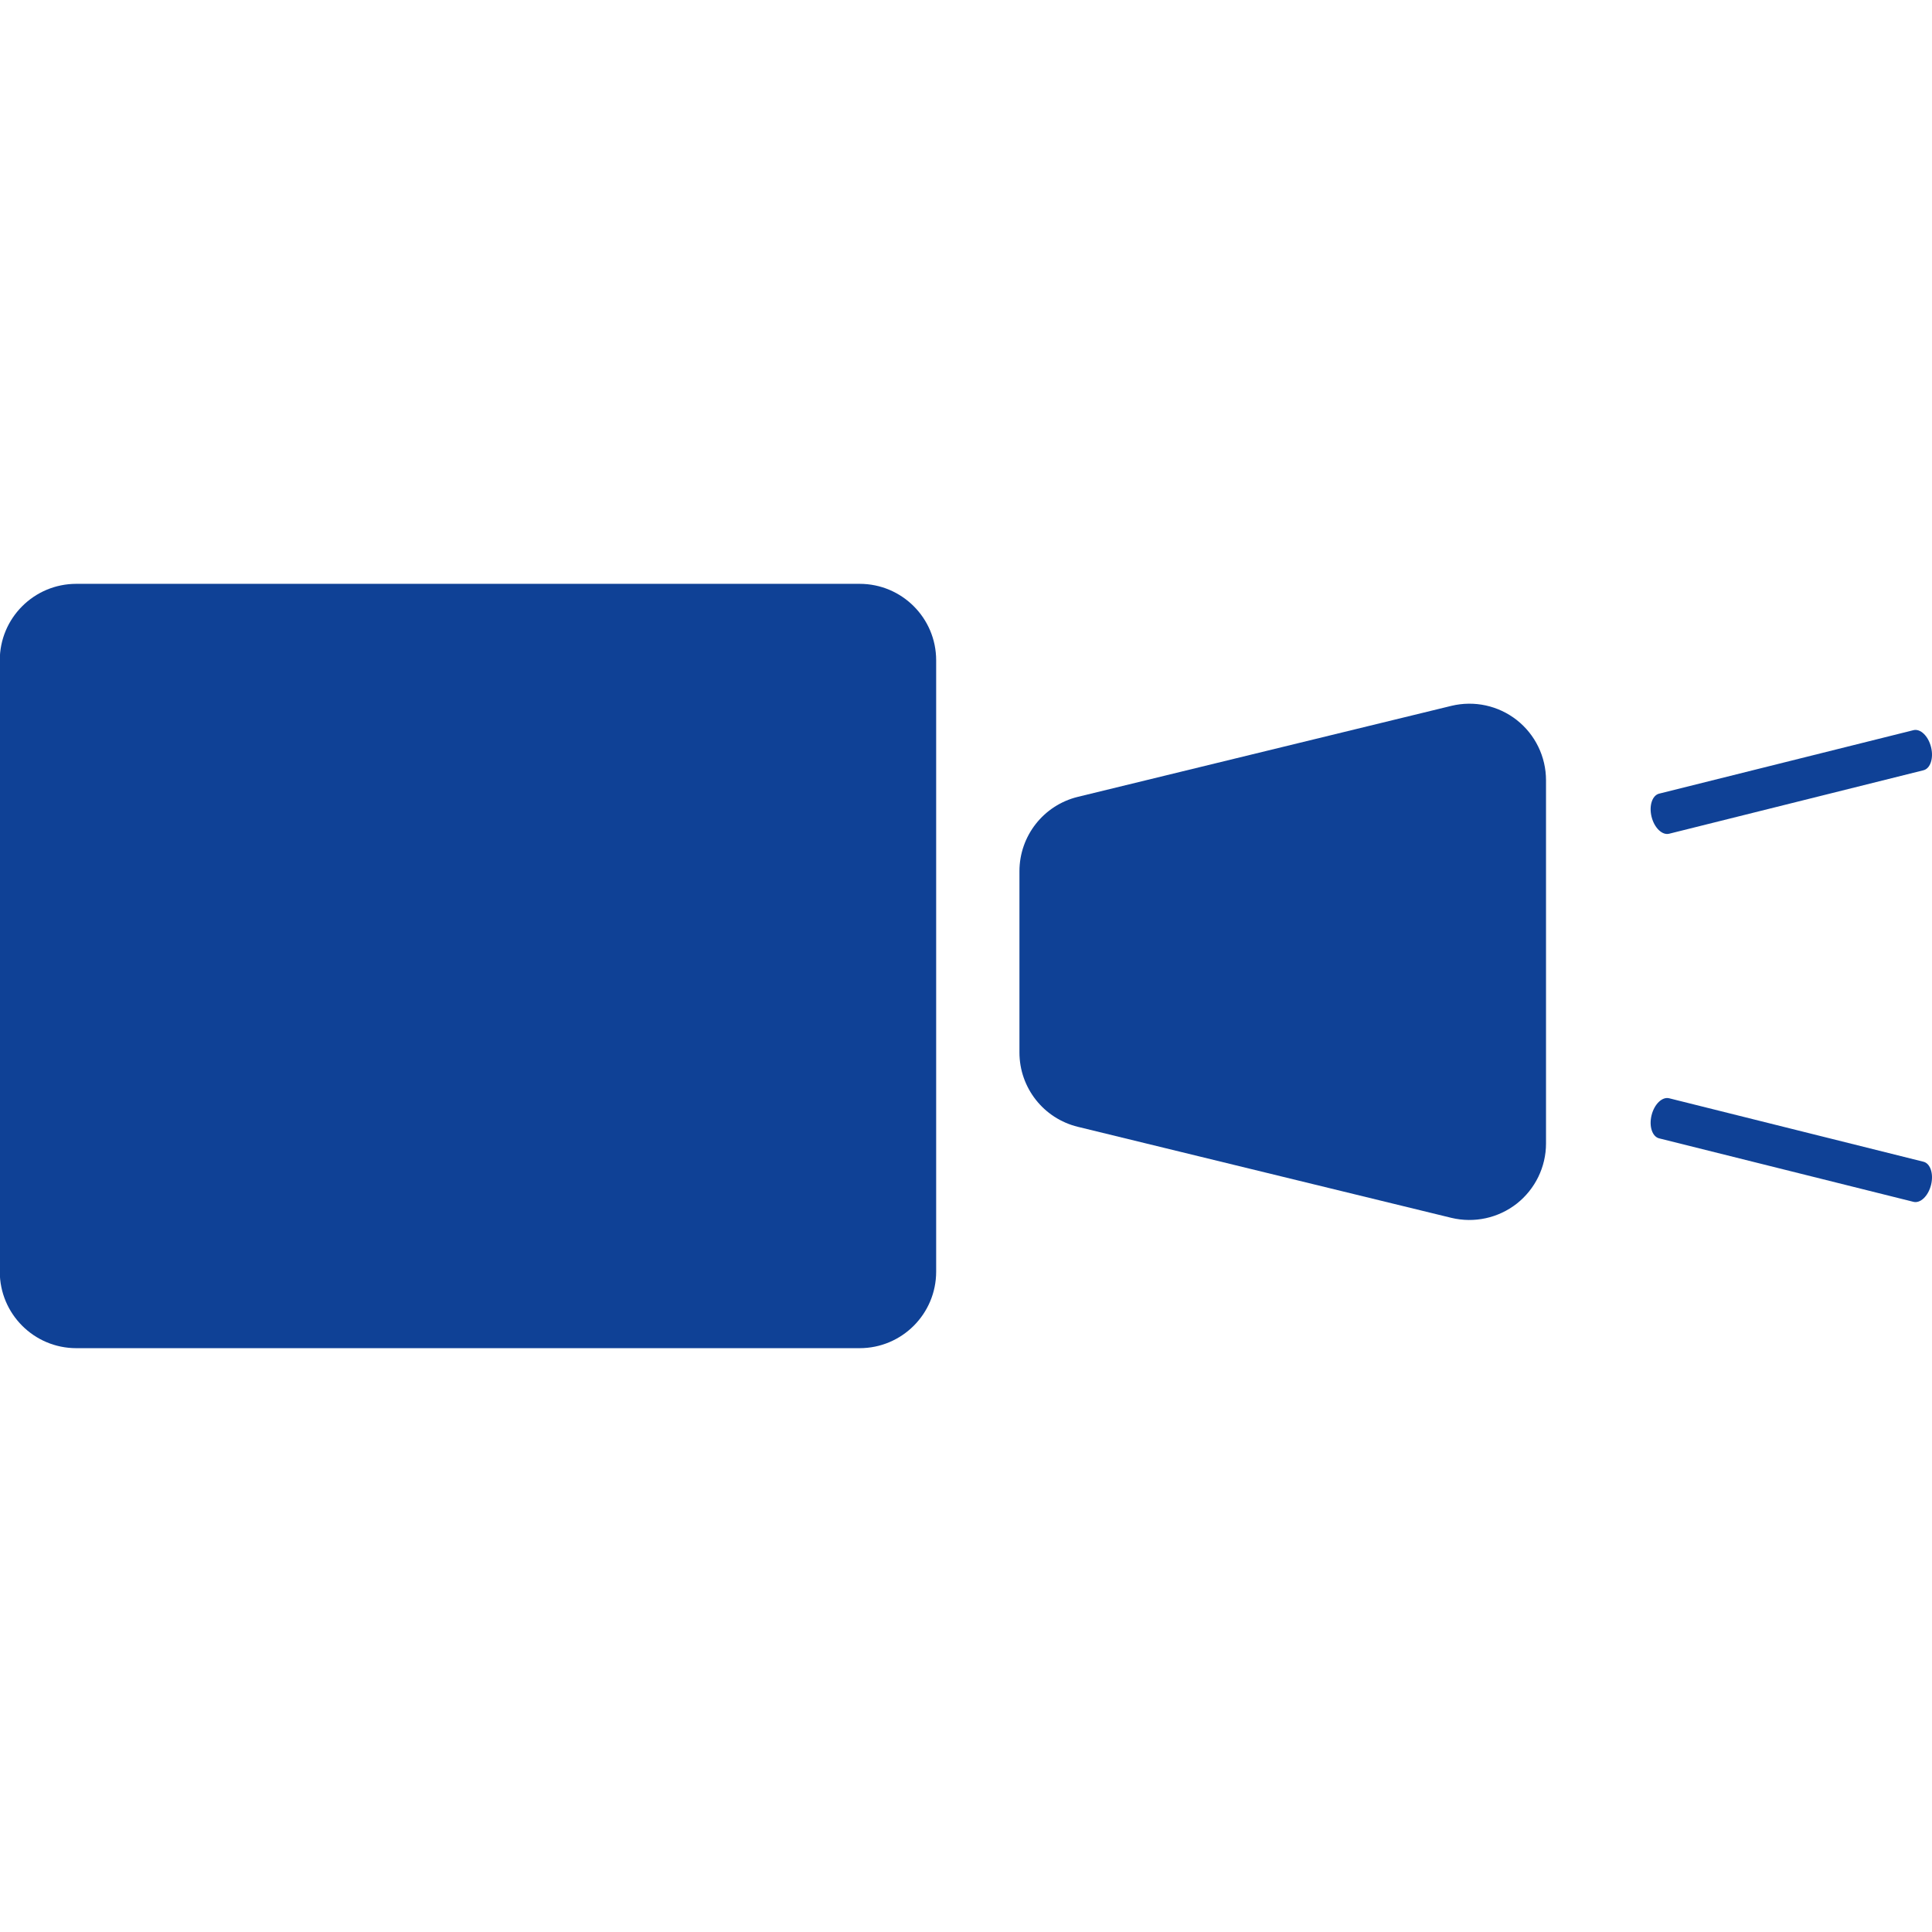 <?xml version="1.0" encoding="utf-8"?>
<!-- Generator: Adobe Illustrator 15.0.0, SVG Export Plug-In . SVG Version: 6.00 Build 0)  -->
<!DOCTYPE svg PUBLIC "-//W3C//DTD SVG 1.1//EN" "http://www.w3.org/Graphics/SVG/1.1/DTD/svg11.dtd">
<svg version="1.1" id="_x32_" xmlns="http://www.w3.org/2000/svg" xmlns:xlink="http://www.w3.org/1999/xlink" x="0px" y="0px"
	 viewBox="0 0 300 300" style="enable-background:new 0 0 300 300;" xml:space="preserve">
<style type="text/css">
<![CDATA[
	.st0{fill:#0F4196;}
]]>
</style>
<path class="st0" d="M133.482,90.657H11.851c-6.565,0-11.885,5.313-11.885,11.877v94.924c0,6.565,5.32,11.885,11.885,11.885h121.631
	c6.565,0,11.885-5.319,11.885-11.885v-94.924C145.367,95.97,140.047,90.657,133.482,90.657z"/>
<path class="st0" d="M235.521,111.804c-2.872-2.25-6.609-3.056-10.156-2.199l-57.987,14.127c-5.334,1.297-9.079,6.067-9.079,11.556
	v28.137c0,5.48,3.744,10.25,9.079,11.548l57.987,14.133c3.546,0.851,7.283,0.045,10.156-2.205c2.864-2.257,4.543-5.699,4.543-9.342
	v-56.405C240.063,117.503,238.386,114.061,235.521,111.804z"/>
<path class="st0" d="M299.851,116.006c0.429,1.718-0.099,3.331-1.175,3.6l-39.489,9.855c-1.079,0.269-2.3-0.906-2.73-2.626l0,0
	c-0.428-1.718,0.099-3.33,1.176-3.599l39.488-9.856C298.2,113.11,299.422,114.286,299.851,116.006L299.851,116.006z"/>
<path class="st0" d="M299.851,183.994c0.429-1.718-0.099-3.331-1.175-3.6l-39.489-9.855c-1.079-0.269-2.3,0.906-2.73,2.626l0,0
	c-0.428,1.718,0.099,3.33,1.176,3.599l39.488,9.856C298.2,186.89,299.422,185.714,299.851,183.994L299.851,183.994z"/>
</svg>
